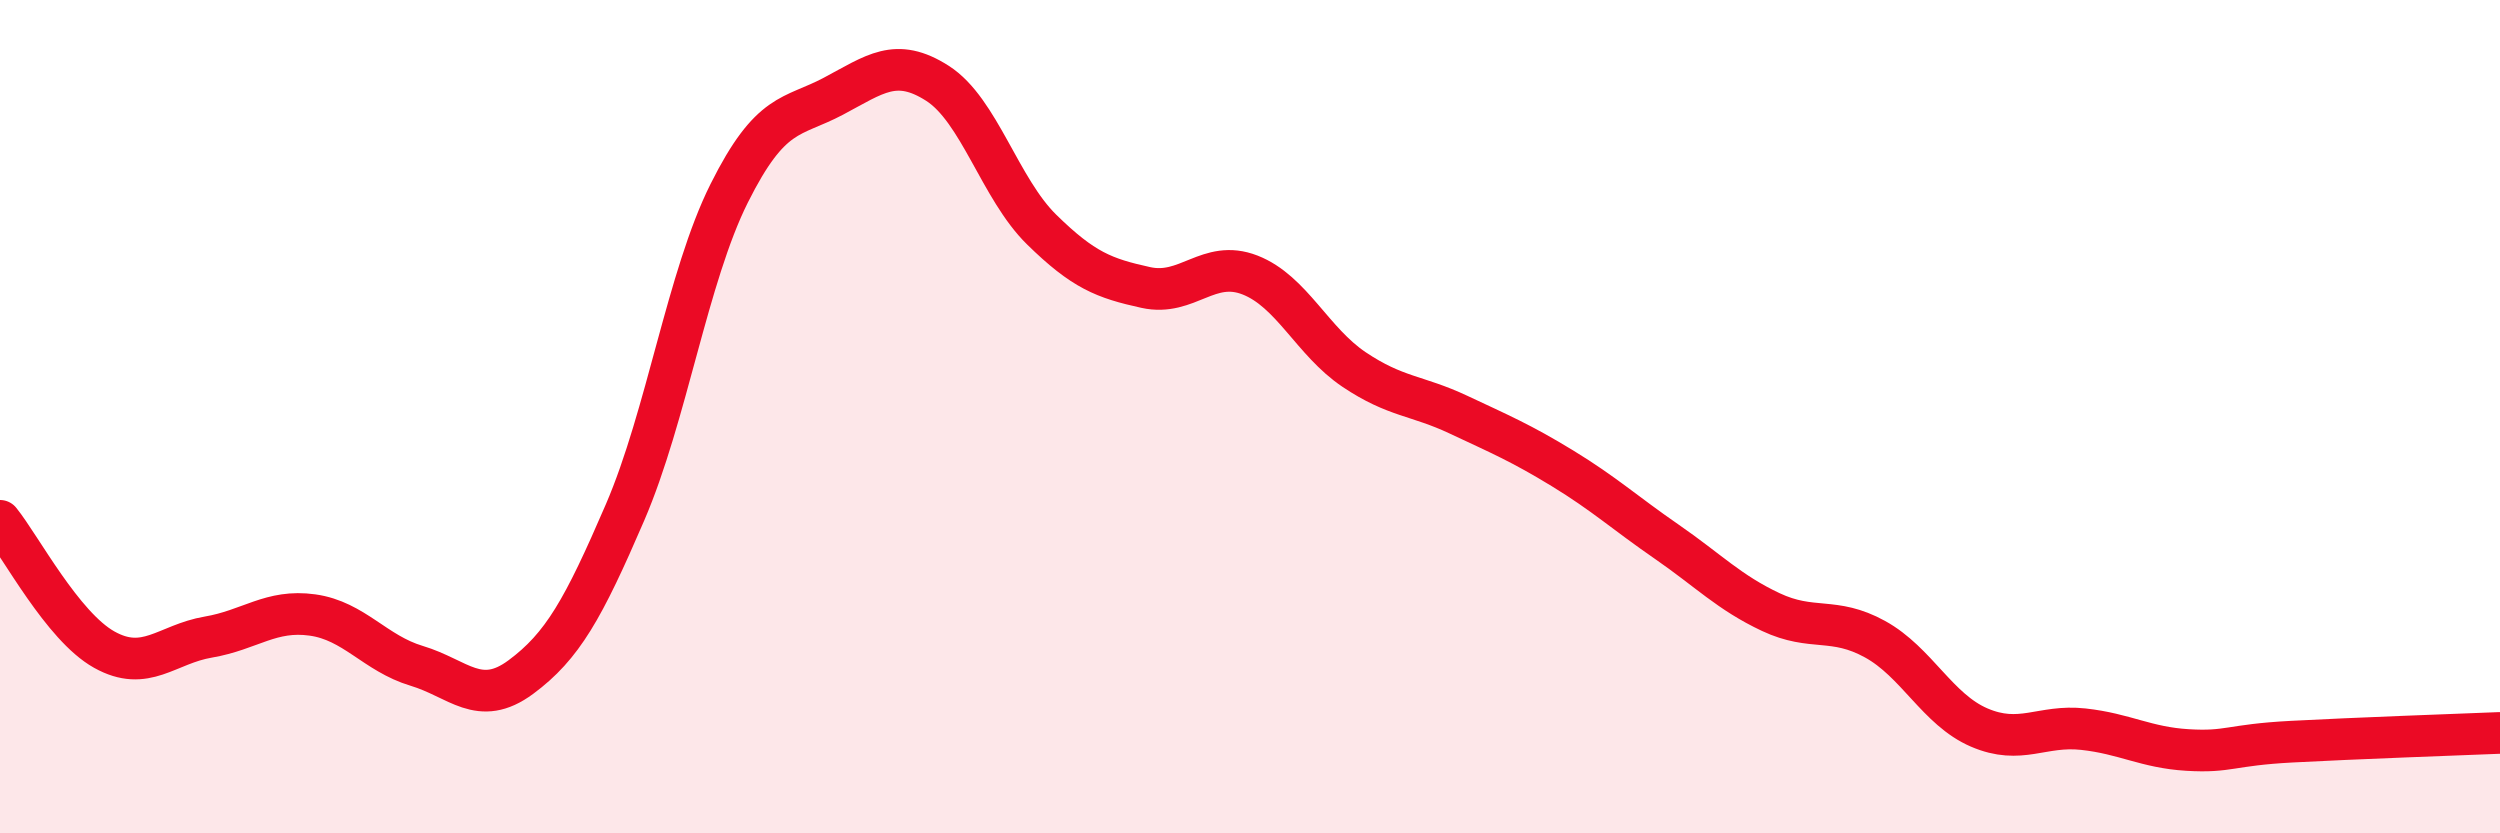 
    <svg width="60" height="20" viewBox="0 0 60 20" xmlns="http://www.w3.org/2000/svg">
      <path
        d="M 0,12.5 C 0.5,13.12 1.5,15.03 2.5,15.59 C 3.5,16.15 4,15.46 5,15.29 C 6,15.12 6.5,14.62 7.5,14.76 C 8.5,14.9 9,15.68 10,15.98 C 11,16.28 11.5,16.99 12.5,16.25 C 13.5,15.51 14,14.62 15,12.3 C 16,9.98 16.5,6.64 17.5,4.64 C 18.5,2.64 19,2.84 20,2.31 C 21,1.78 21.5,1.36 22.5,2 C 23.5,2.64 24,4.53 25,5.51 C 26,6.49 26.5,6.68 27.5,6.9 C 28.5,7.12 29,6.21 30,6.6 C 31,6.99 31.5,8.2 32.5,8.87 C 33.5,9.54 34,9.48 35,9.95 C 36,10.42 36.5,10.63 37.5,11.24 C 38.5,11.85 39,12.31 40,13 C 41,13.69 41.5,14.22 42.5,14.69 C 43.5,15.16 44,14.79 45,15.34 C 46,15.89 46.5,17.03 47.5,17.46 C 48.5,17.89 49,17.39 50,17.5 C 51,17.61 51.5,17.94 52.5,18 C 53.5,18.06 53.5,17.88 55,17.8 C 56.5,17.72 59,17.63 60,17.59L60 20L0 20Z"
        fill="#EB0A25"
        opacity="0.1"
        stroke-linecap="round"
        stroke-linejoin="round"
      />
      <path
        d="M 0,12.5 C 0.5,13.12 1.5,15.03 2.5,15.59 C 3.5,16.15 4,15.46 5,15.29 C 6,15.12 6.5,14.62 7.5,14.76 C 8.5,14.9 9,15.68 10,15.98 C 11,16.28 11.5,16.99 12.5,16.25 C 13.5,15.51 14,14.62 15,12.3 C 16,9.98 16.5,6.64 17.5,4.64 C 18.5,2.64 19,2.84 20,2.31 C 21,1.78 21.5,1.36 22.5,2 C 23.5,2.64 24,4.53 25,5.51 C 26,6.49 26.5,6.68 27.5,6.9 C 28.5,7.12 29,6.21 30,6.6 C 31,6.99 31.5,8.2 32.5,8.87 C 33.5,9.54 34,9.48 35,9.95 C 36,10.42 36.5,10.63 37.5,11.24 C 38.5,11.85 39,12.31 40,13 C 41,13.69 41.5,14.22 42.5,14.69 C 43.5,15.16 44,14.79 45,15.34 C 46,15.89 46.5,17.03 47.5,17.46 C 48.5,17.89 49,17.39 50,17.5 C 51,17.61 51.5,17.94 52.5,18 C 53.5,18.06 53.5,17.88 55,17.8 C 56.5,17.72 59,17.63 60,17.59"
        stroke="#EB0A25"
        stroke-width="1"
        fill="none"
        stroke-linecap="round"
        stroke-linejoin="round"
      />
    </svg>
  
